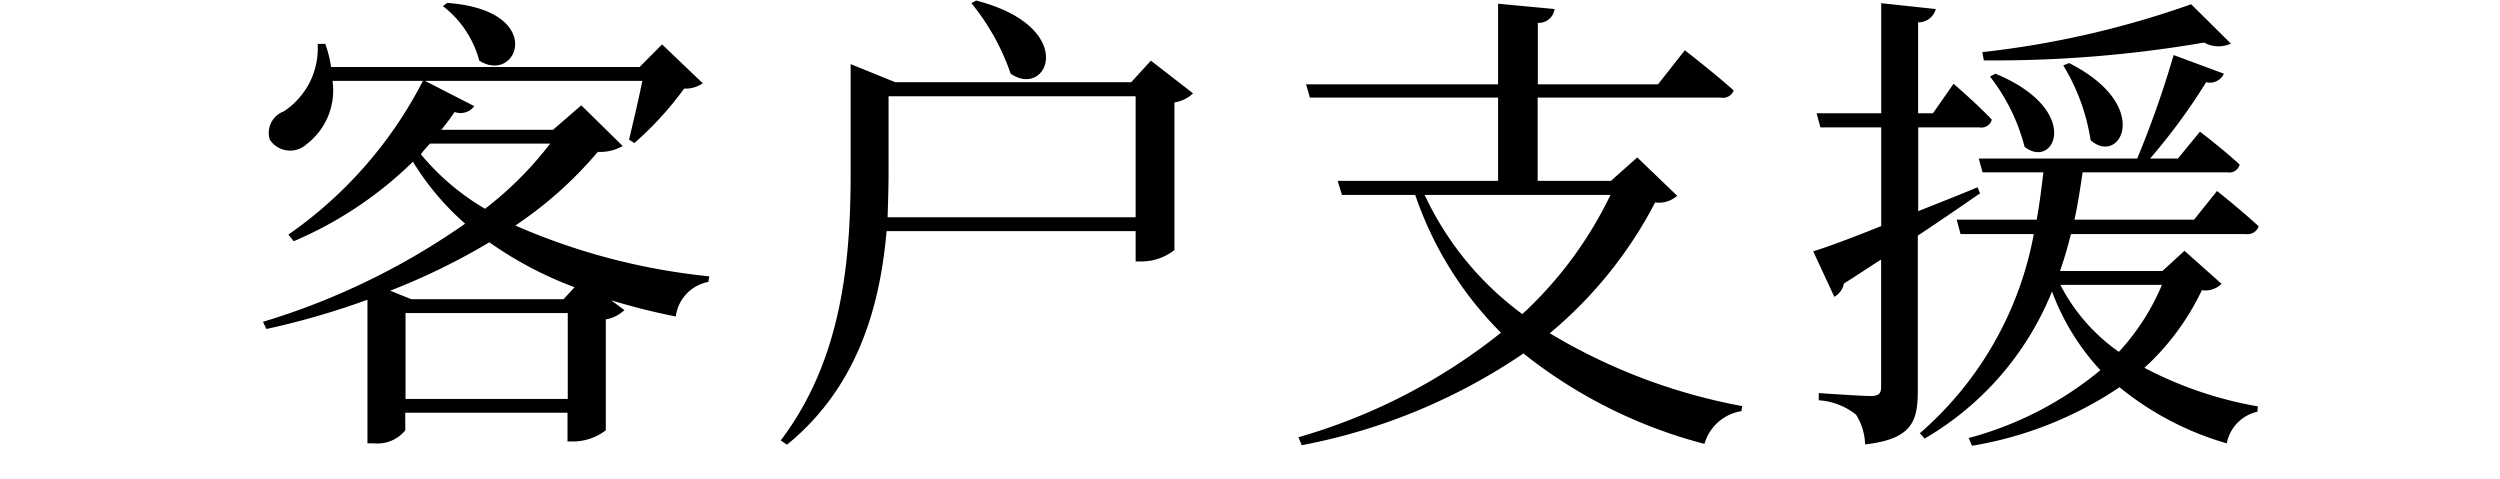 <svg id="navi-05.svg" xmlns="http://www.w3.org/2000/svg" width="94" height="18" viewBox="0 0 94 18">
  <defs>
    <style>
      .cls-1 {
        fill: none;
      }

      .cls-2 {
        fill-rule: evenodd;
      }
    </style>
  </defs>
  <rect id="長方形_4" data-name="長方形 4" class="cls-1" width="94" height="18"/>
  <path id="客户支援" class="cls-2" d="M776.653,1881.23a3.829,3.829,0,0,1,1.368,2.05c1.44,0.92,2.557-1.9-1.206-2.17Zm4.537,11.02h-5.726l-0.792-.32a24.782,24.782,0,0,0,3.727-1.82,14.052,14.052,0,0,0,3.205,1.69Zm-5.942,3.75v-3.23h6.1V1896h-6.1Zm5.438-9.6a13.239,13.239,0,0,1-2.449,2.45,9.1,9.1,0,0,1-2.413-2.05,4.579,4.579,0,0,1,.342-0.4h4.52Zm1.17-1.44-1.062.92h-4.2c0.181-.22.343-0.44,0.5-0.67a0.637,0.637,0,0,0,.738-0.22l-1.855-.95h8.175c-0.144.72-.36,1.62-0.5,2.21l0.2,0.13a12.451,12.451,0,0,0,1.872-2.05,1.111,1.111,0,0,0,.7-0.2l-1.53-1.46-0.846.85h-11.6a4.448,4.448,0,0,0-.216-0.87h-0.288a2.834,2.834,0,0,1-1.278,2.54,0.86,0.86,0,0,0-.522,1.06,0.915,0.915,0,0,0,1.386.17,2.54,2.54,0,0,0,.972-2.38h3.4a15.84,15.84,0,0,1-5.059,5.78l0.2,0.25a14.507,14.507,0,0,0,4.483-2.99,10.109,10.109,0,0,0,1.963,2.33,26.642,26.642,0,0,1-7.6,3.69l0.127,0.27a29.387,29.387,0,0,0,3.8-1.1v5.4h0.252a1.344,1.344,0,0,0,1.17-.49v-0.66h6.1v1.08h0.234a2.043,2.043,0,0,0,1.206-.42v-4.17a1.365,1.365,0,0,0,.7-0.35l-0.5-.37a24.594,24.594,0,0,0,2.431.61,1.519,1.519,0,0,1,1.224-1.3l0.036-.21a24.244,24.244,0,0,1-7.292-1.91,14.9,14.9,0,0,0,3.1-2.77,1.7,1.7,0,0,0,.937-0.22Zm14.669-3.84a8.592,8.592,0,0,1,1.476,2.65c1.4,0.97,2.575-1.75-1.3-2.75Zm-3.151,8.05c0.018-.59.036-1.15,0.036-1.69v-2.86h9.29v4.55h-9.326Zm9.9-5.89-0.739.81h-8.876l-1.675-.68v4.09c0,3.31-.324,7.02-2.629,10.06l0.235,0.16c2.718-2.21,3.511-5.33,3.745-8.03H802.7v1.14h0.235a1.983,1.983,0,0,0,1.224-.43v-5.55a1.289,1.289,0,0,0,.7-0.34Zm17.279,5.05a14.855,14.855,0,0,1-3.313,4.48,11.7,11.7,0,0,1-3.673-4.48h6.986Zm1.008-1.41-0.99.88h-2.755v-3.13H824.7a0.428,0.428,0,0,0,.486-0.27c-0.7-.63-1.836-1.51-1.836-1.51l-1.008,1.28h-4.52v-2.31a0.6,0.6,0,0,0,.63-0.52l-2.124-.2v3.03h-7.22l0.144,0.5h7.076v3.13h-6.032l0.162,0.53h2.755a13.428,13.428,0,0,0,3.223,5.18,21.823,21.823,0,0,1-7.617,3.93l0.127,0.3a22.19,22.19,0,0,0,8.336-3.45,18.329,18.329,0,0,0,6.806,3.4,1.723,1.723,0,0,1,1.386-1.23l0.036-.19a21.707,21.707,0,0,1-7.238-2.74,15.962,15.962,0,0,0,3.962-4.92,1.017,1.017,0,0,0,.828-0.25Zm20.827-5.76a35.106,35.106,0,0,1-7.851,1.8l0.054,0.31a46.473,46.473,0,0,0,8.283-.67,1.112,1.112,0,0,0,1.008.04Zm-4.808,2.3a7.664,7.664,0,0,1,1.027,2.81c1.1,0.99,2.376-1.29-.811-2.9Zm-2.755.42a7.225,7.225,0,0,1,1.3,2.64c1.116,0.89,2.215-1.38-1.1-2.75Zm-0.468,4.16c-0.756.32-1.512,0.61-2.232,0.9v-3.15h2.3a0.406,0.406,0,0,0,.468-0.29c-0.522-.56-1.44-1.35-1.44-1.35l-0.774,1.11h-0.558v-3.42a0.678,0.678,0,0,0,.666-0.5l-2.053-.22v4.14h-2.43l0.144,0.53h2.286v3.71c-1.116.45-2.034,0.79-2.557,0.95l0.793,1.71a0.721,0.721,0,0,0,.36-0.5c0.5-.31.954-0.62,1.4-0.9v4.79c0,0.25-.09.34-0.4,0.34-0.342,0-1.944-.11-1.944-0.11v0.27a2.518,2.518,0,0,1,1.4.54,2.208,2.208,0,0,1,.342,1.12c1.765-.2,1.981-0.87,1.981-2.02v-5.83c0.954-.63,1.728-1.17,2.34-1.59Zm6.932,3.67a8.6,8.6,0,0,1-1.62,2.52,6.975,6.975,0,0,1-2.2-2.52h3.817Zm0.847-1.28-0.829.76h-3.853c0.162-.45.288-0.9,0.414-1.39h6.572a0.44,0.44,0,0,0,.486-0.29c-0.612-.57-1.566-1.33-1.566-1.33l-0.864,1.08H838c0.126-.57.216-1.17,0.306-1.78h5.438a0.406,0.406,0,0,0,.468-0.29c-0.576-.54-1.494-1.24-1.494-1.24l-0.828,1.01h-1.045a22.866,22.866,0,0,0,2.107-2.87,0.575,0.575,0,0,0,.666-0.32l-1.89-.7a37.063,37.063,0,0,1-1.369,3.89H834.4l0.144,0.52h2.287c-0.072.61-.144,1.19-0.252,1.78h-3.007l0.144,0.54h2.755a13.046,13.046,0,0,1-4.285,7.49l0.18,0.2a11.274,11.274,0,0,0,4.789-5.53,8.924,8.924,0,0,0,1.819,2.96,13.047,13.047,0,0,1-4.952,2.55l0.126,0.29a14.031,14.031,0,0,0,5.546-2.2,11.326,11.326,0,0,0,4.033,2.11,1.509,1.509,0,0,1,1.152-1.19l0.018-.2a14.491,14.491,0,0,1-4.267-1.45,9.439,9.439,0,0,0,2.161-2.92,0.848,0.848,0,0,0,.738-0.24Z" transform="translate(-760 -1881)"/>
</svg>
